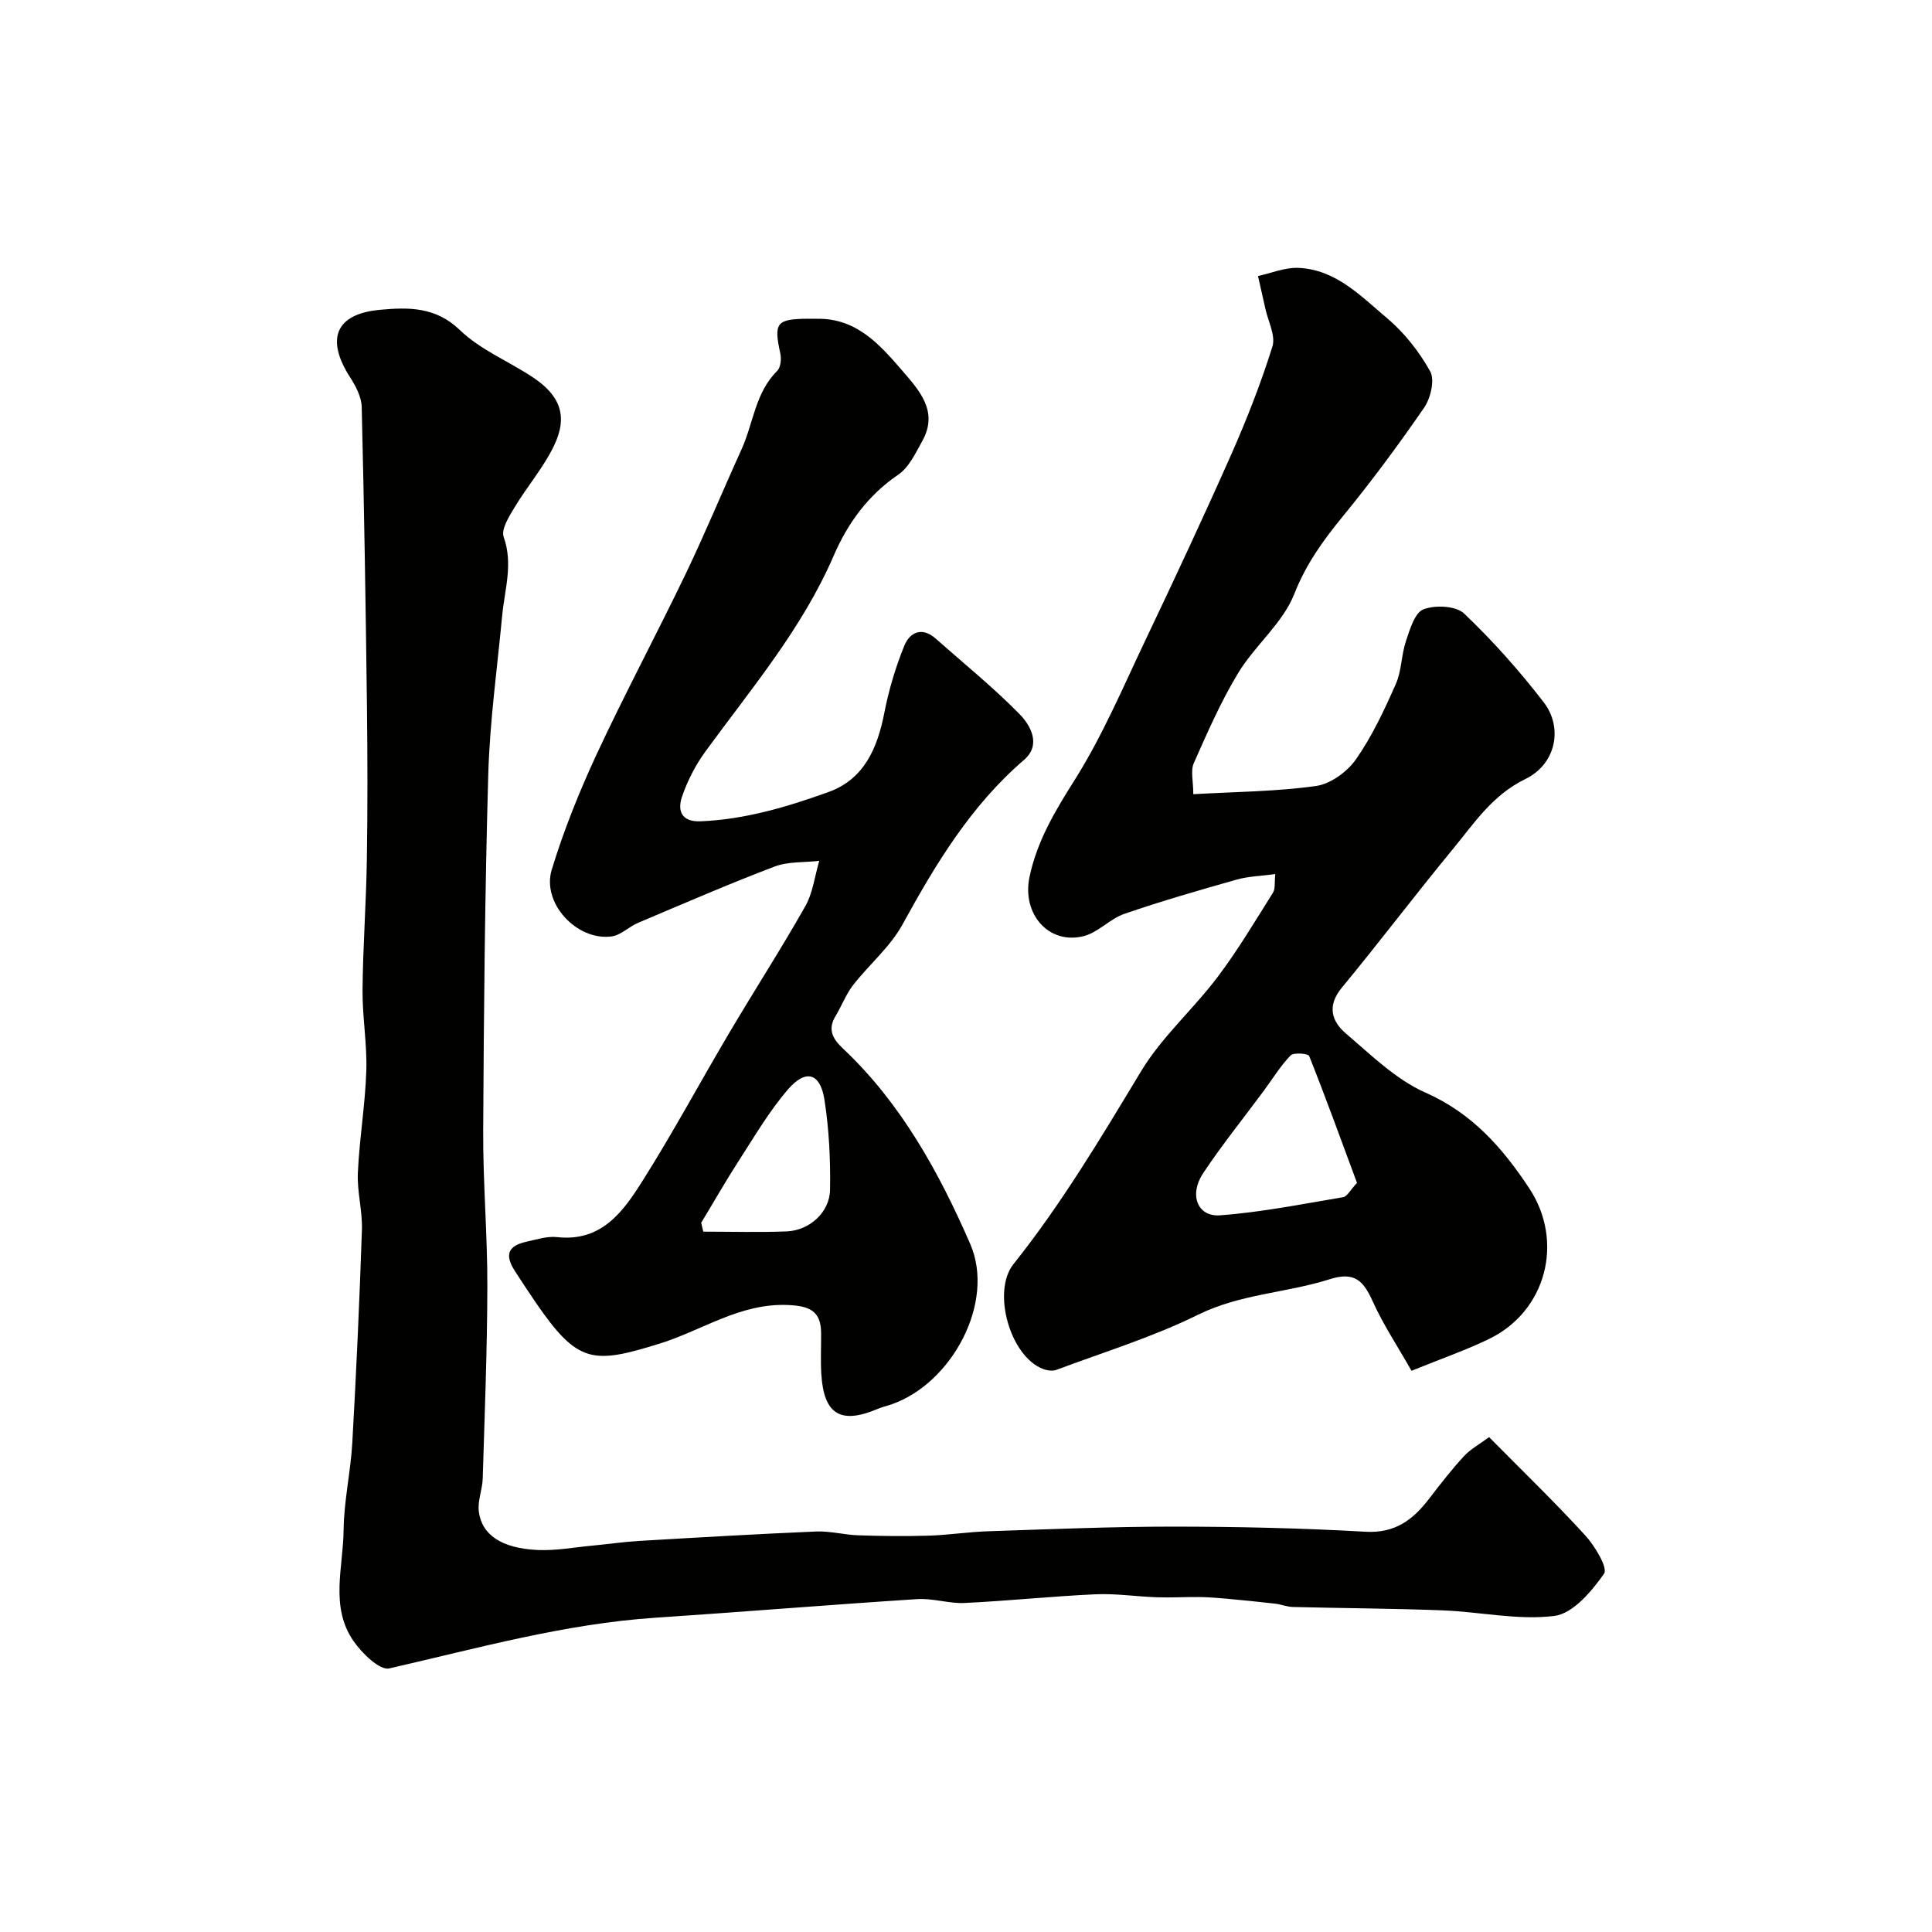 <svg enable-background="new 0 0 400 400" viewBox="0 0 400 400" xmlns="http://www.w3.org/2000/svg"><g fill="#010100"><path d="m308.3 297.54c6.89 6.98 13.61 13.46 19.89 20.33 2.01 2.19 4.75 6.75 3.91 7.95-2.56 3.65-6.44 8.26-10.28 8.74-7.53.94-15.37-.85-23.09-1.15-10.34-.4-20.69-.44-31.03-.7-1.24-.03-2.46-.55-3.71-.69-3.43-.39-6.86-.74-10.3-1.05-1.8-.16-3.61-.3-5.42-.32-2.9-.03-5.81.15-8.71.05-4.25-.14-8.52-.81-12.75-.62-9.04.41-18.06 1.37-27.1 1.8-3.24.15-6.55-1.01-9.79-.8-18.07 1.16-36.12 2.65-54.18 3.85-18.84 1.25-36.89 6.33-55.16 10.5-1.98.45-5.68-3.18-7.42-5.71-4.87-7.08-2.1-15.23-2.02-22.92.06-6.04 1.46-12.05 1.8-18.1.83-14.69 1.5-29.38 1.99-44.09.13-3.92-1.02-7.88-.84-11.79.32-7.05 1.52-14.06 1.75-21.11.18-5.58-.83-11.2-.78-16.79.08-8.93.75-17.86.89-26.8.17-10.68.15-21.37.02-32.06-.25-20.59-.58-41.19-1.08-61.78-.05-2.09-1.23-4.34-2.41-6.17-5.09-7.93-3.03-13.13 6.21-13.97 5.81-.53 11.48-.68 16.55 4.22 4.24 4.09 10.12 6.45 15.13 9.79 5.63 3.76 7.22 8.01 4.4 13.98-2.16 4.58-5.61 8.54-8.24 12.92-1.13 1.88-2.81 4.53-2.25 6.12 2 5.61.2 10.88-.31 16.29-1.03 10.94-2.56 21.87-2.88 32.83-.7 24.58-.92 49.18-1.05 73.77-.06 10.76.89 21.53.86 32.29-.03 13.26-.56 26.53-.96 39.79-.07 2.27-1.08 4.57-.81 6.76.59 4.89 4.75 7.67 12.19 8.01 3.74.17 7.52-.55 11.28-.9 3.26-.31 6.51-.79 9.78-.98 12.19-.72 24.39-1.43 36.59-1.95 2.91-.12 5.85.7 8.78.79 4.85.16 9.71.22 14.56.07 4.1-.13 8.19-.78 12.3-.91 12.76-.42 25.53-.96 38.29-.96 13.26.01 26.54.3 39.78 1.06 6.2.36 9.92-2.52 13.28-6.93 2.29-2.99 4.61-5.98 7.16-8.74 1.39-1.49 3.29-2.51 5.18-3.92z"/><path d="m292.24 283.81c-2.88-5.08-5.86-9.55-8.04-14.39-1.91-4.21-3.71-6.22-8.9-4.57-8.93 2.84-18.47 3.02-27.23 7.34-9.37 4.63-19.5 7.73-29.34 11.42-.8.3-1.93.14-2.77-.18-6.83-2.57-10.65-16.04-6.13-21.71 10-12.54 18.16-26.25 26.43-39.95 4.28-7.09 10.78-12.8 15.82-19.48 4.19-5.55 7.76-11.56 11.47-17.46.53-.85.3-2.18.48-3.86-2.92.4-5.52.45-7.95 1.13-7.81 2.21-15.62 4.46-23.29 7.1-3 1.03-5.45 3.88-8.47 4.63-7.23 1.79-12.76-4.63-11.18-12.22 1.56-7.49 5.31-13.72 9.38-20.16 5.78-9.18 10.06-19.32 14.75-29.17 6.03-12.67 11.98-25.39 17.66-38.22 3.22-7.28 6.14-14.73 8.51-22.32.7-2.24-.89-5.2-1.46-7.83-.49-2.26-1.02-4.5-1.53-6.76 2.77-.6 5.56-1.79 8.3-1.69 7.76.29 12.97 5.82 18.38 10.37 3.6 3.03 6.7 6.96 8.98 11.07.98 1.77.09 5.53-1.25 7.49-5.34 7.76-10.98 15.36-16.95 22.65-4.04 4.94-7.53 9.79-9.95 15.95-2.36 6.01-8.1 10.59-11.57 16.29-3.61 5.93-6.41 12.37-9.23 18.73-.7 1.57-.1 3.71-.1 6.42 8.69-.5 17.13-.54 25.41-1.7 3.01-.42 6.47-2.95 8.28-5.54 3.34-4.78 5.86-10.19 8.23-15.55 1.22-2.74 1.14-6.04 2.11-8.92.81-2.41 1.81-5.86 3.62-6.56 2.42-.94 6.72-.74 8.41.86 5.95 5.66 11.47 11.86 16.49 18.38 4.03 5.23 2.59 12.78-3.8 15.89-6.85 3.34-10.57 9.12-14.98 14.47-7.81 9.47-15.21 19.28-23.03 28.74-3.1 3.76-2.1 6.96.86 9.48 5.21 4.44 10.35 9.53 16.46 12.23 9.68 4.28 15.94 11.42 21.48 19.79 7.29 11.01 3.58 25.47-8.33 31.23-4.68 2.27-9.6 3.97-16.03 6.58zm-11.29-38.91c-3.25-8.77-6.44-17.58-9.9-26.27-.21-.52-3.22-.77-3.85-.11-2.13 2.21-3.76 4.9-5.6 7.39-4.18 5.64-8.59 11.12-12.48 16.95-2.99 4.47-1.23 9.1 3.46 8.76 8.56-.63 17.04-2.34 25.52-3.76.83-.16 1.47-1.48 2.85-2.96z"/><path d="m169.2 66c8.19-.13 13.02 5.42 17.7 10.85 3.48 4.04 7.42 8.37 4.08 14.4-1.4 2.53-2.79 5.53-5.04 7.05-6.26 4.26-10.46 10.09-13.32 16.72-6.51 15.09-17 27.45-26.53 40.51-2.08 2.84-3.77 6.13-4.9 9.46-.94 2.79-.16 5.22 3.87 5.05 9.24-.38 17.98-3 26.52-6.08 7.32-2.64 10.09-9.08 11.51-16.37.92-4.74 2.33-9.46 4.15-13.93 1.09-2.69 3.62-3.97 6.43-1.49 5.85 5.17 11.94 10.11 17.41 15.67 2.35 2.39 4.51 6.4.96 9.46-11.03 9.49-18.31 21.56-25.19 34.11-2.55 4.66-6.93 8.3-10.25 12.58-1.47 1.9-2.33 4.26-3.59 6.34-1.72 2.84-.62 4.75 1.57 6.81 12.01 11.33 19.85 25.62 26.29 40.4 5.28 12.12-3.85 28.94-16.33 33.23-.92.32-1.88.53-2.78.91-7.74 3.29-11.22 1.17-11.72-7.27-.17-2.82-.01-5.66-.04-8.5-.05-4.53-2.47-5.53-6.83-5.72-9.9-.44-17.71 5.21-26.48 7.95-13.93 4.35-17.05 4.23-25.73-8.41-1.48-2.15-2.9-4.34-4.33-6.53-2.21-3.4-1.48-5.29 2.43-6.13 2.07-.45 4.24-1.17 6.27-.94 9.22 1.03 13.71-5.31 17.71-11.66 6.35-10.06 11.99-20.57 18.06-30.82 5.15-8.7 10.64-17.21 15.62-26.01 1.58-2.79 1.96-6.25 2.9-9.41-3.1.36-6.42.11-9.25 1.18-9.53 3.62-18.89 7.69-28.28 11.66-1.89.8-3.56 2.56-5.48 2.81-7.18.94-14.49-6.88-12.38-13.82 2.49-8.17 5.71-16.17 9.31-23.92 5.84-12.55 12.39-24.78 18.39-37.26 4.09-8.52 7.7-17.27 11.61-25.88 2.45-5.39 2.81-11.71 7.37-16.21.72-.71.9-2.47.65-3.59-1.39-6.35-.83-7.15 5.65-7.21.65.01 1.32.01 1.99.01zm-24.03 187.17c.15.61.29 1.22.44 1.83 5.75 0 11.5.17 17.24-.05 4.7-.18 8.92-3.91 9-8.61.11-6.22-.2-12.53-1.16-18.67-.86-5.5-3.82-6.4-7.5-2.17-3.91 4.51-6.97 9.78-10.24 14.83-2.71 4.2-5.19 8.56-7.78 12.84z"/></g></svg>